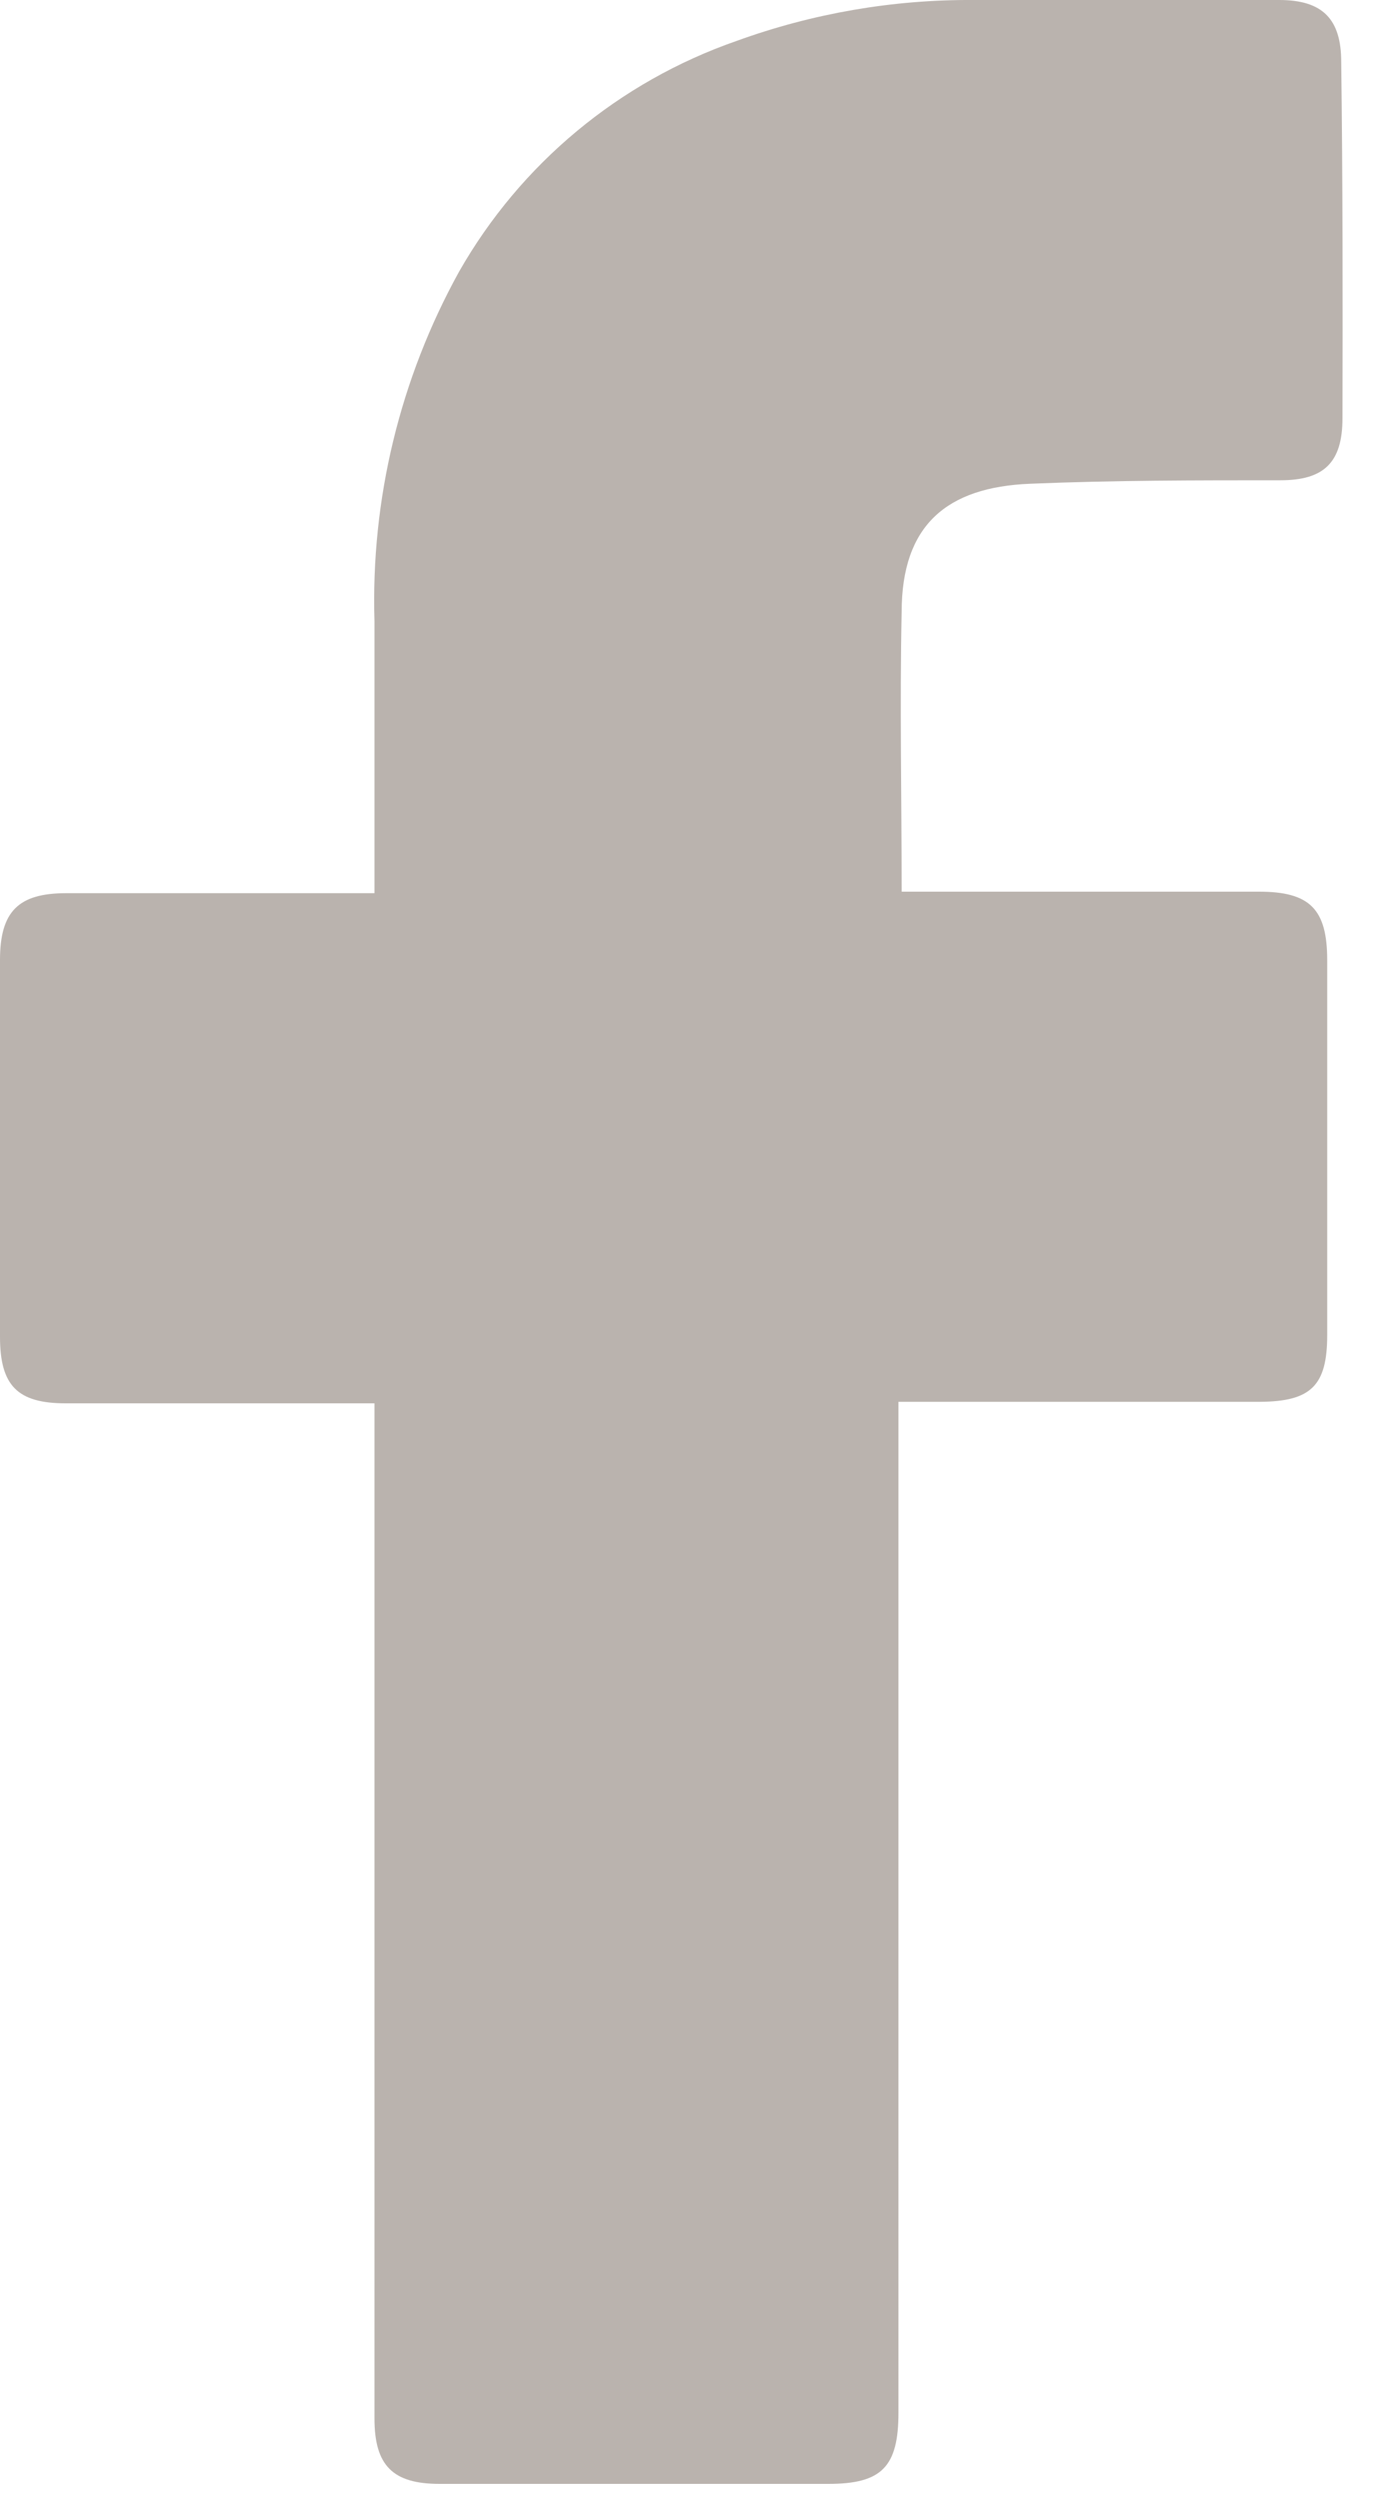 <?xml version="1.0" encoding="UTF-8"?>
<svg width="10px" height="18px" viewBox="0 0 10 18" version="1.1" xmlns="http://www.w3.org/2000/svg" xmlns:xlink="http://www.w3.org/1999/xlink">
    <title>6E0297B0-7C73-429B-A821-1F8E72A71D97</title>
    <g id="screens" stroke="none" stroke-width="1" fill="none" fill-rule="evenodd">
        <g id="topic" transform="translate(-1085, -239)" fill="#BAB3AE" fill-rule="nonzero">
            <path d="M1094.672,242.011 C1094.672,242.331 1094.538,242.458 1094.225,242.458 C1093.623,242.458 1093.021,242.458 1092.422,242.483 C1091.822,242.507 1091.496,242.78 1091.496,243.407 C1091.482,244.078 1091.496,244.735 1091.496,245.42 L1094.07,245.42 C1094.437,245.42 1094.562,245.545 1094.562,245.914 C1094.562,246.809 1094.562,247.708 1094.562,248.612 C1094.562,248.976 1094.446,249.091 1094.077,249.093 L1091.473,249.093 L1091.473,256.371 C1091.473,256.761 1091.353,256.884 1090.968,256.884 L1088.167,256.884 C1087.83,256.884 1087.698,256.752 1087.698,256.414 L1087.698,249.104 L1085.474,249.104 C1085.125,249.104 1085,248.976 1085,248.625 C1085,247.72 1085,246.816 1085,245.912 C1085,245.563 1085.132,245.431 1085.476,245.431 L1087.698,245.431 L1087.698,243.474 C1087.671,242.595 1087.882,241.725 1088.308,240.955 C1088.751,240.178 1089.461,239.589 1090.306,239.295 C1090.854,239.096 1091.434,238.996 1092.017,239 L1094.216,239 C1094.531,239 1094.663,239.139 1094.663,239.447 C1094.674,240.309 1094.674,241.161 1094.672,242.011 L1094.672,242.011 Z" id="facebook"></path>
        </g>
    </g>
</svg>